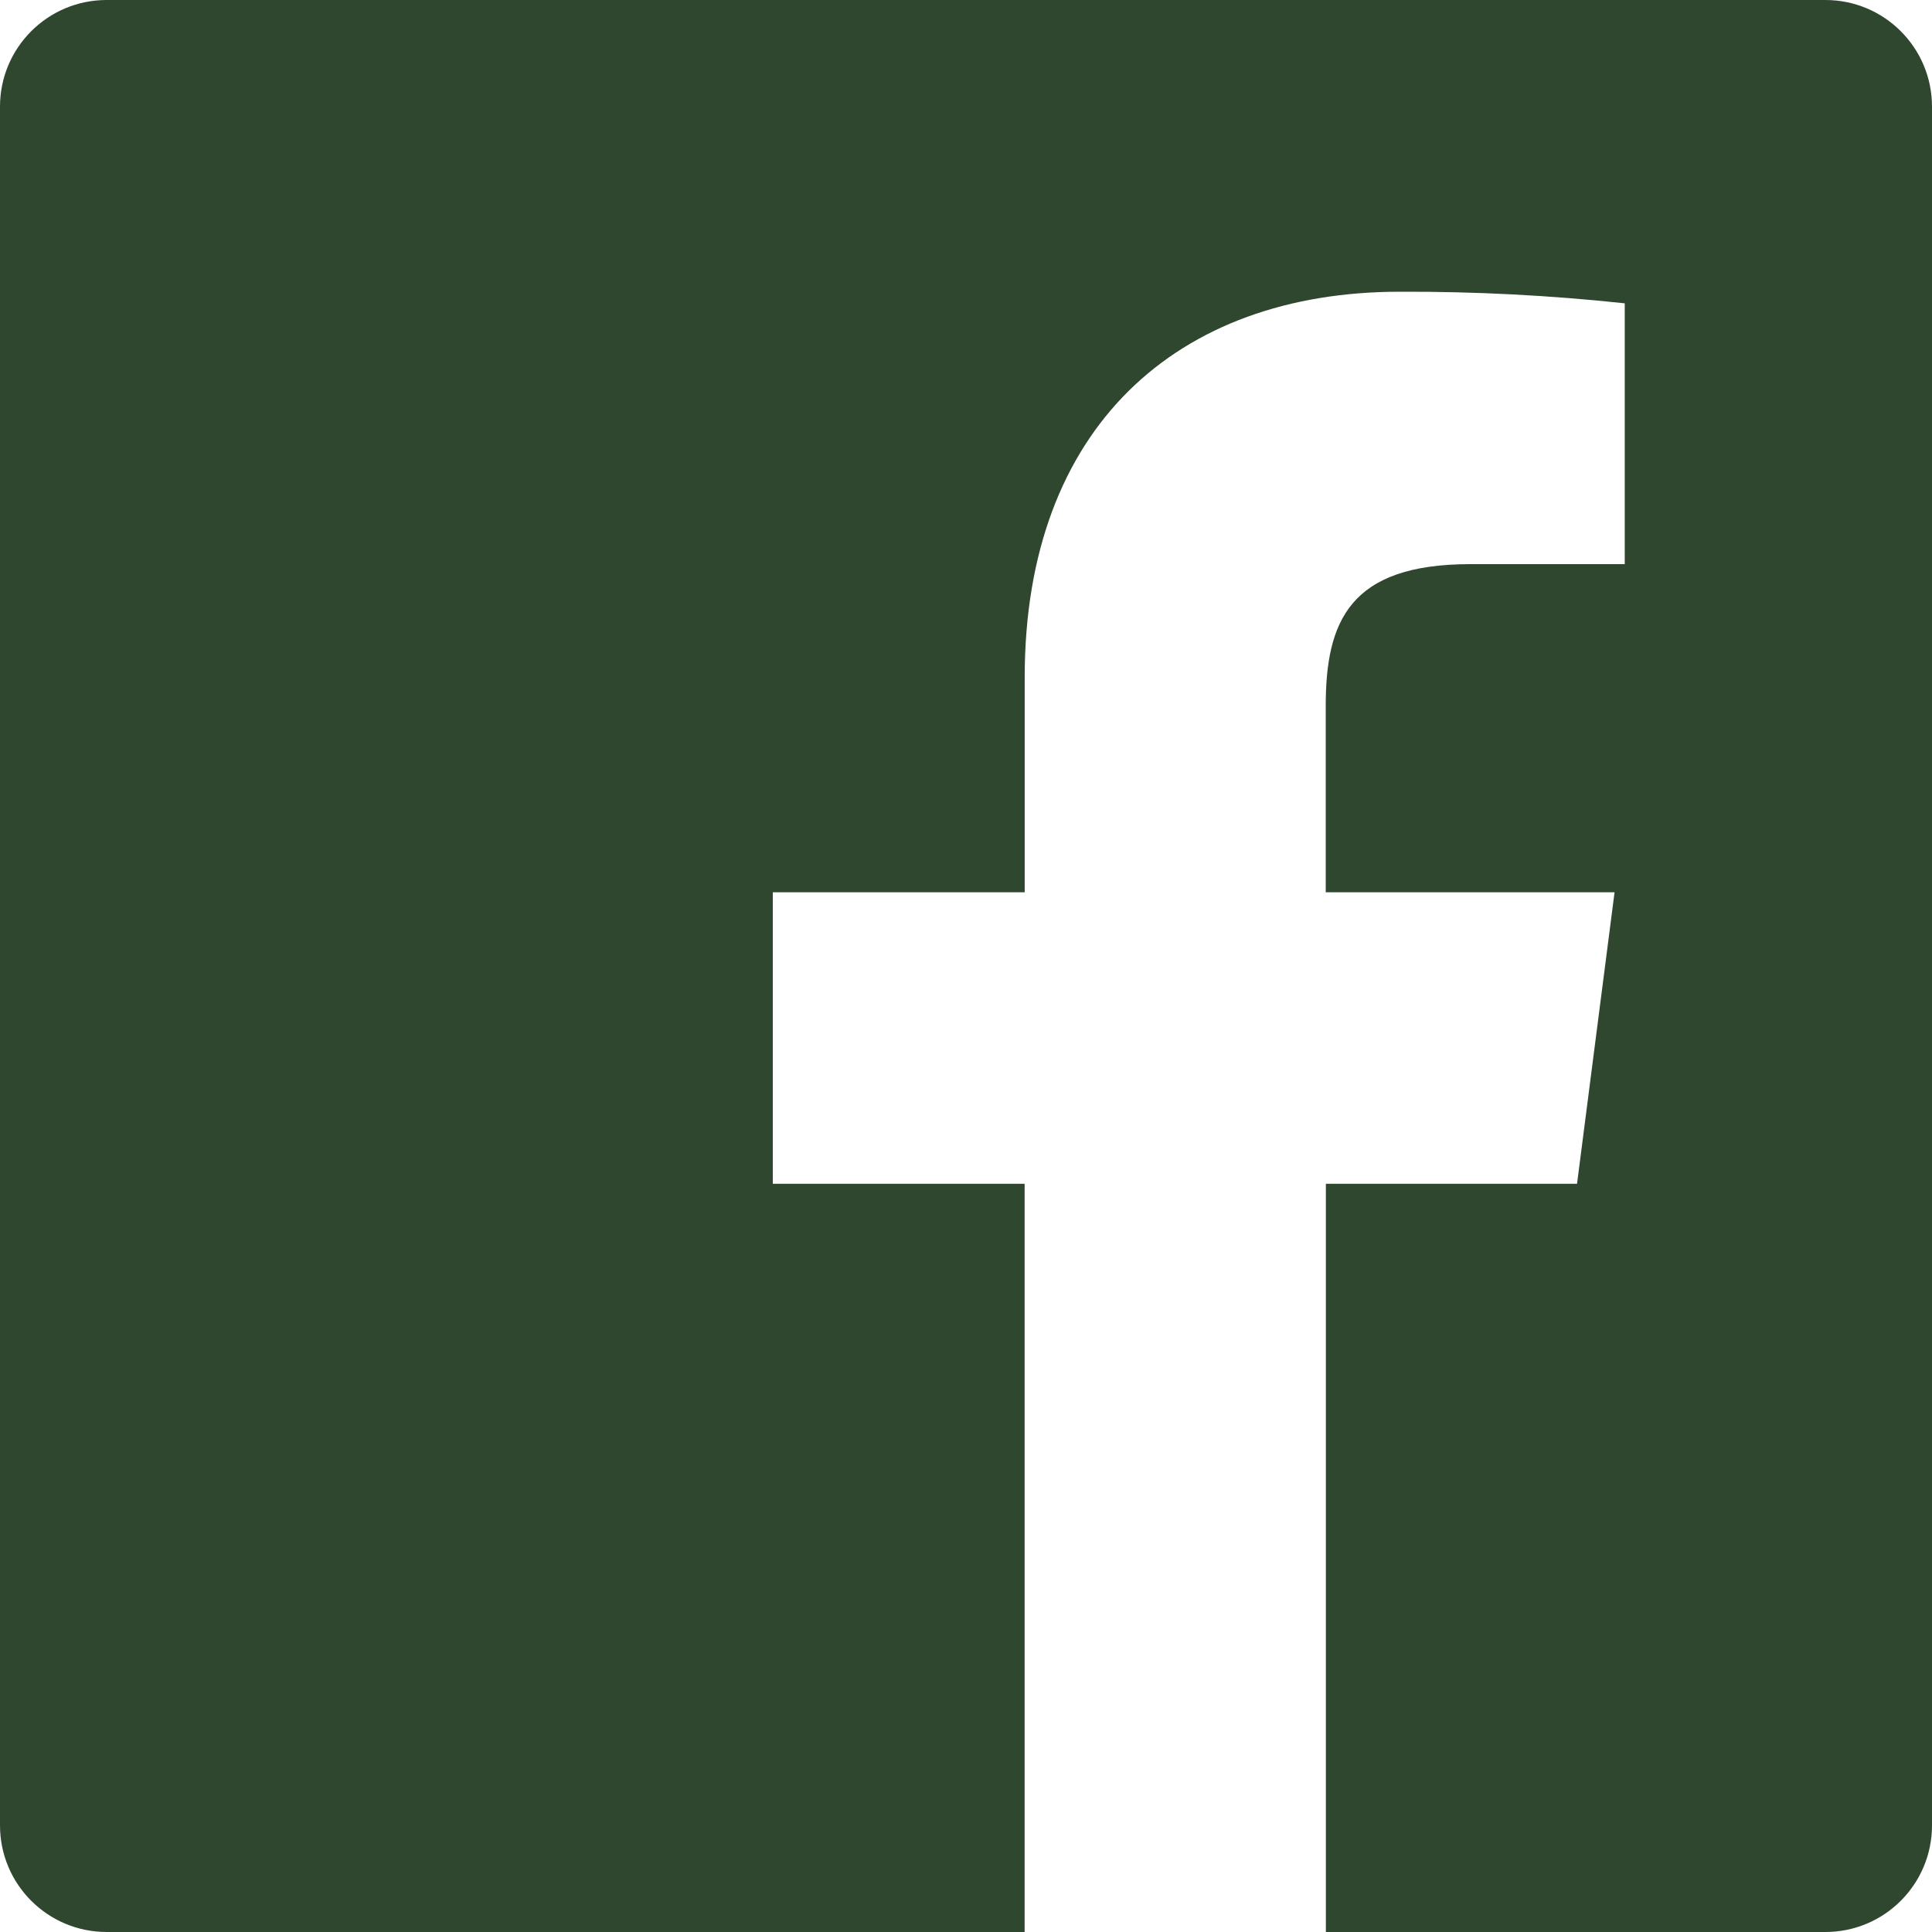 <svg width="26" height="26" viewBox="0 0 26 26" fill="none" xmlns="http://www.w3.org/2000/svg">
<path fill-rule="evenodd" clip-rule="evenodd" d="M17.843 26V15.931H21.223L21.728 12.008H17.841V9.503C17.841 8.367 18.157 7.592 19.787 7.592H21.865V4.082C20.859 3.974 19.848 3.922 18.836 3.926C15.841 3.926 13.79 5.755 13.79 9.113V12.008H10.4V15.931H13.789V26H1.435C0.642 26 0 25.358 0 24.565V1.435C0 0.642 0.642 0 1.435 0H24.565C25.358 0 26 0.642 26 1.435V24.565C26 25.358 25.358 26 24.565 26H17.843Z" fill="#30472F"/>
</svg>

